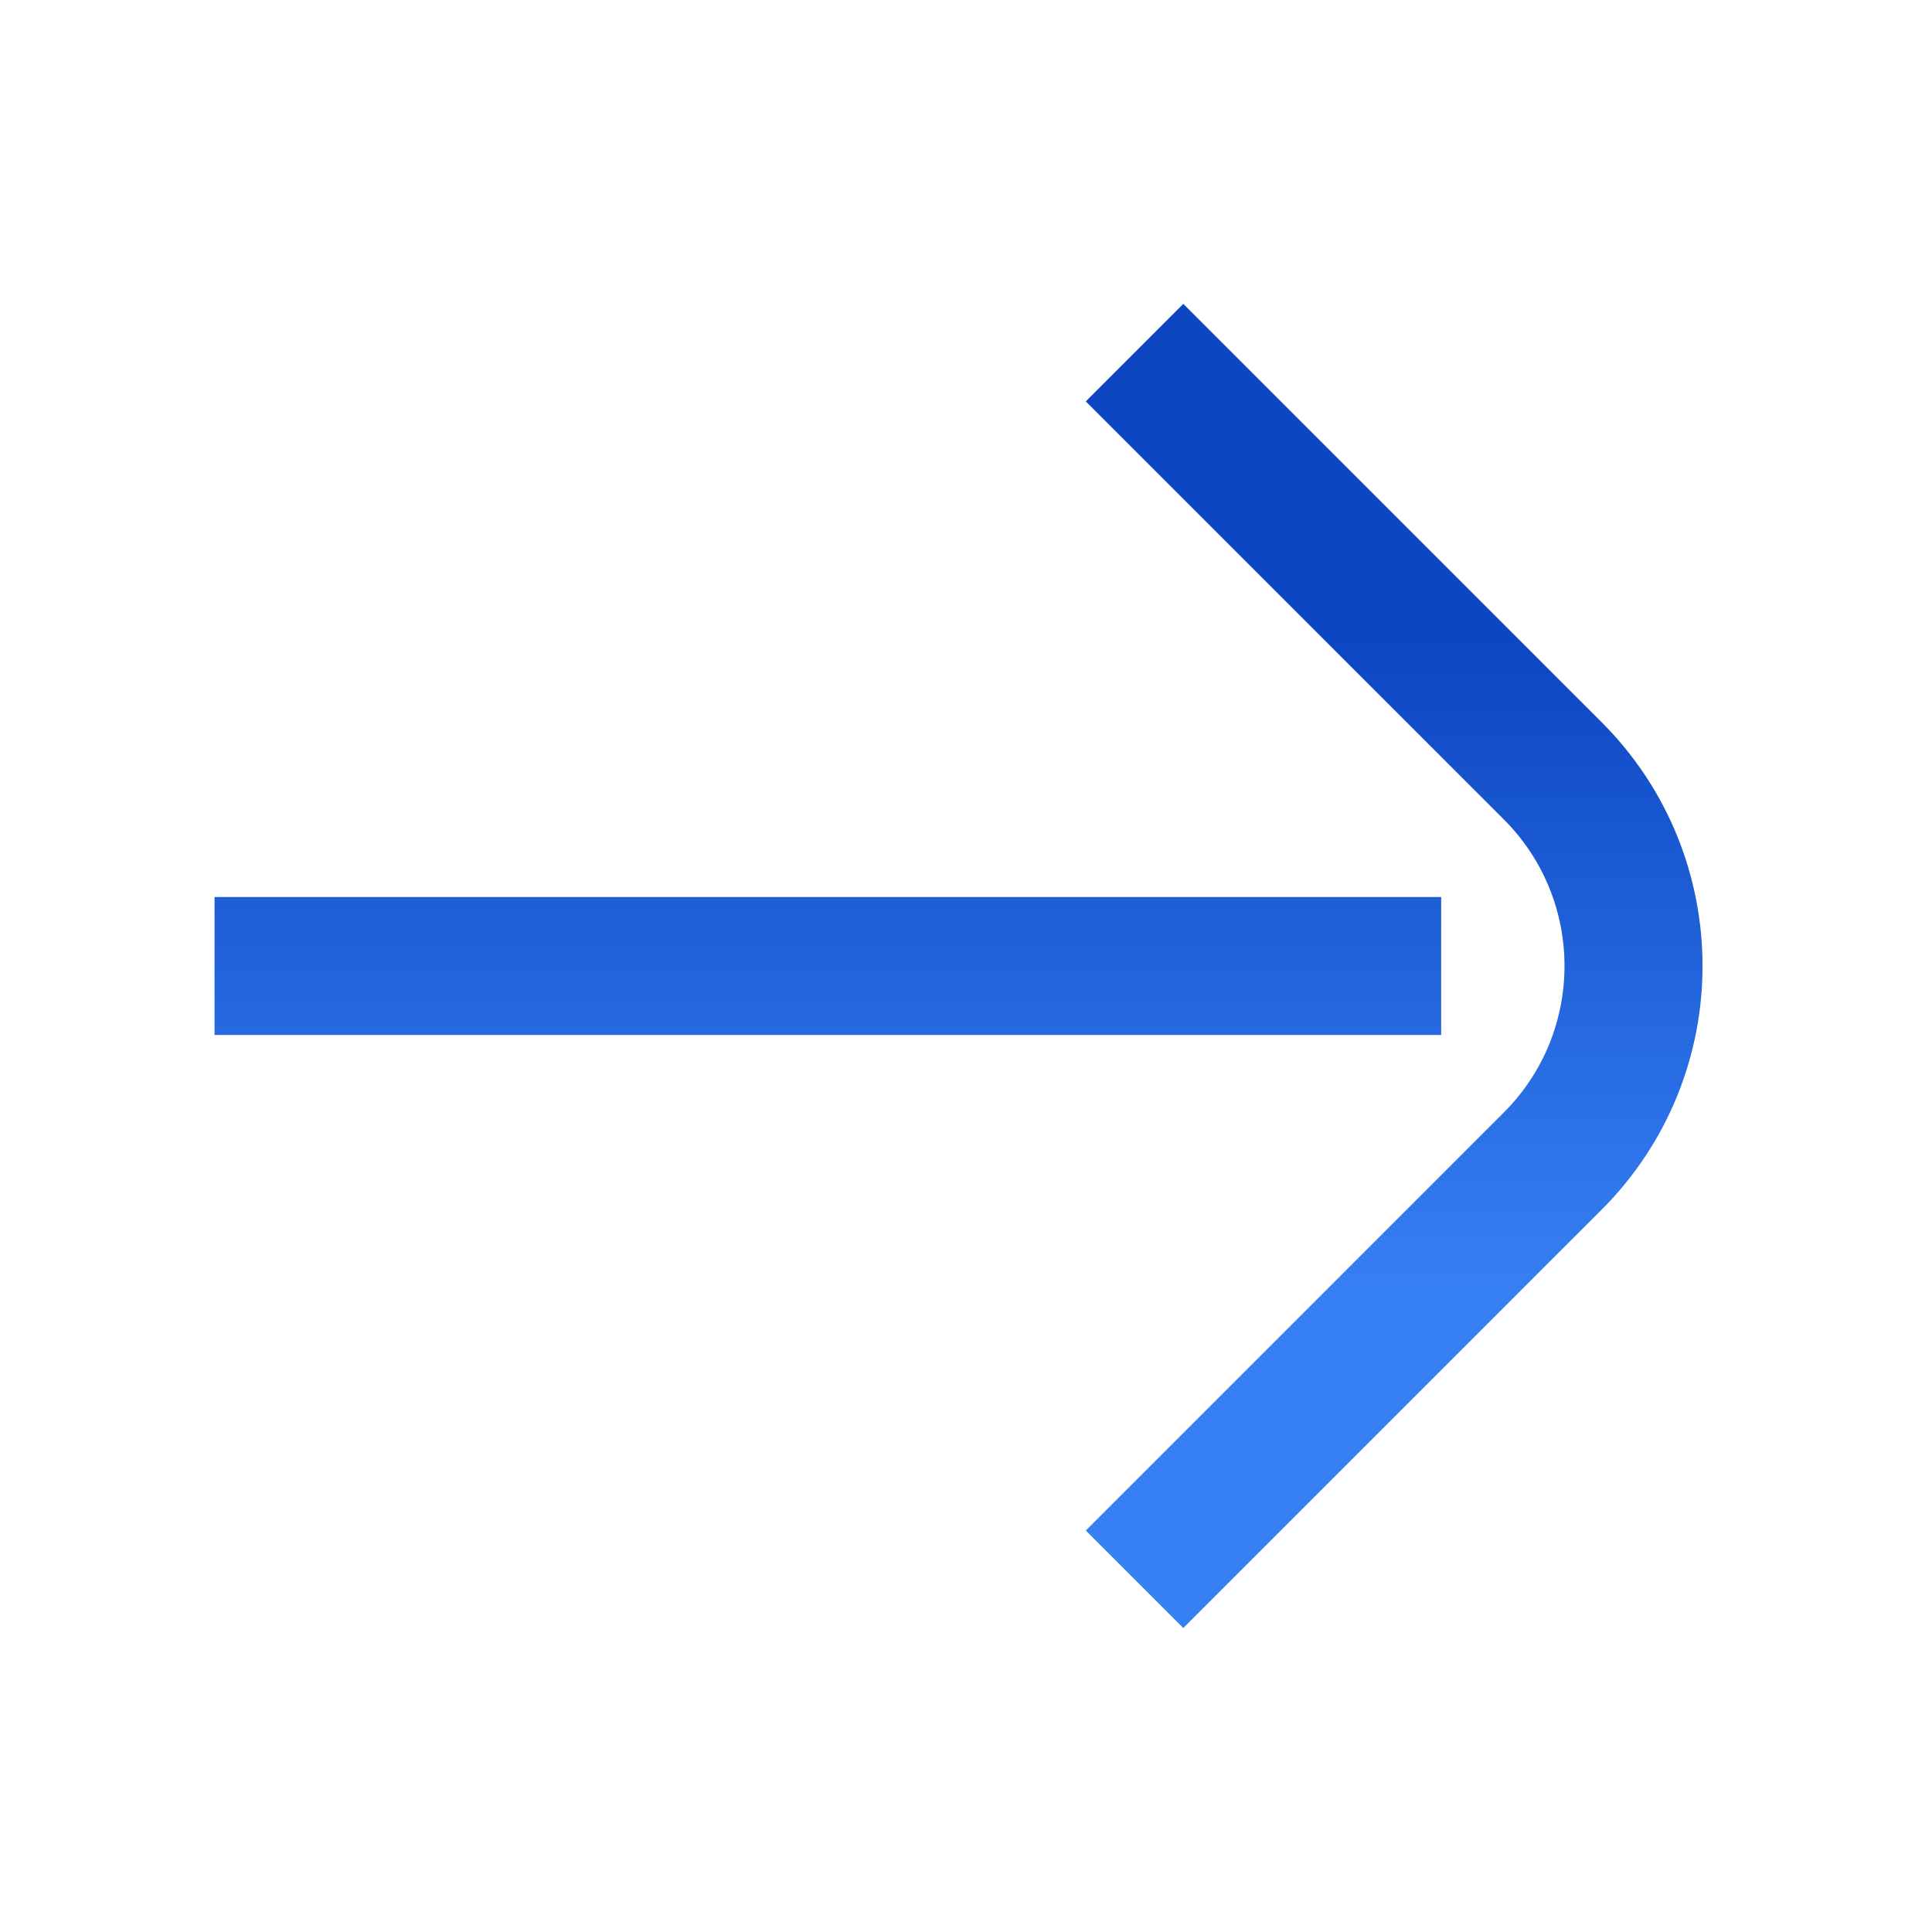 <svg width="21" height="21" viewBox="0 0 21 21" fill="none" xmlns="http://www.w3.org/2000/svg">
<path d="M17.407 7.848C18.872 9.312 18.872 11.687 17.407 13.151L12.862 17.696L11.802 16.636L16.347 12.091C17.225 11.212 17.225 9.787 16.347 8.908L11.802 4.363L12.862 3.303L17.407 7.848ZM15.665 11.25H2.332V9.75H15.665V11.25Z" fill="url(#paint0_linear_318_25191)"/>
<defs>
<linearGradient id="paint0_linear_318_25191" x1="9.583" y1="6.901" x2="9.583" y2="14.098" gradientUnits="userSpaceOnUse">
<stop stop-color="#0C46C2"/>
<stop offset="1" stop-color="#3780F4"/>
</linearGradient>
</defs>
</svg>
